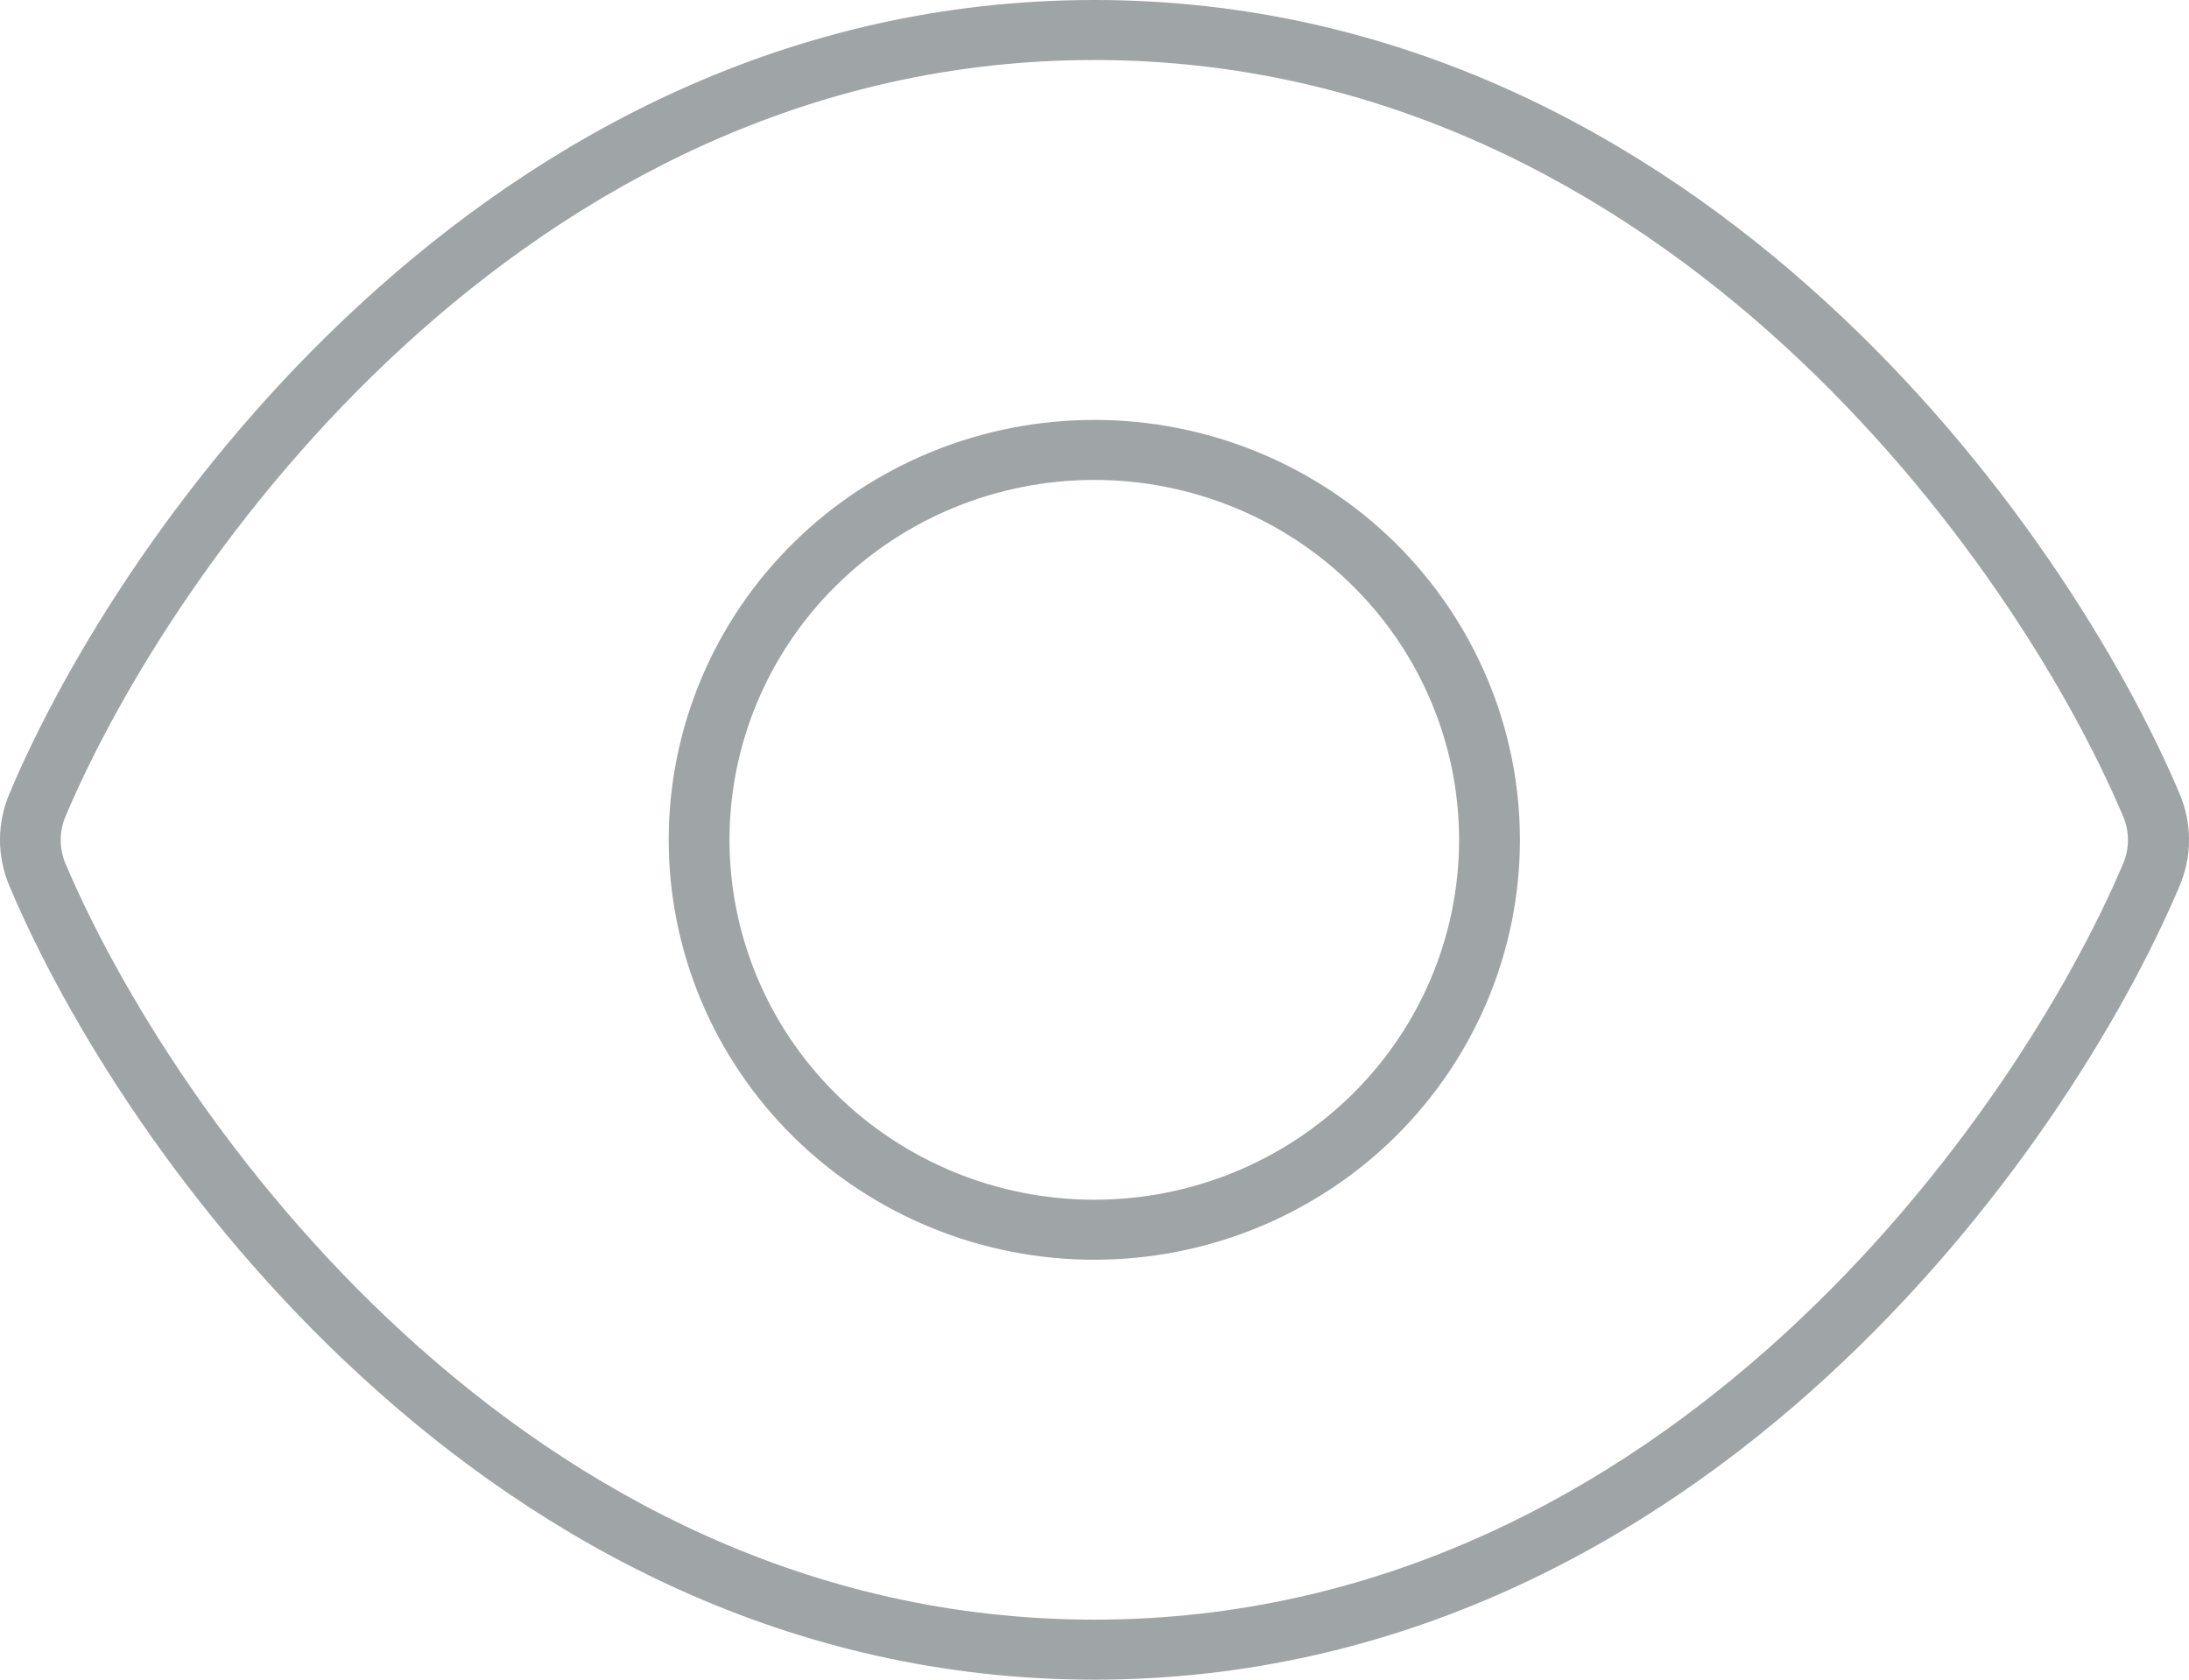 <svg width="43" height="33" viewBox="0 0 43 33" fill="none" xmlns="http://www.w3.org/2000/svg">
<path d="M7.933 6.799C11.3 3.712 15.853 1.179 21.496 1.179C27.14 1.179 31.693 3.712 35.059 6.799C38.411 9.871 40.658 13.554 41.711 16.051C41.83 16.338 41.83 16.669 41.711 16.957C40.658 19.446 38.411 23.13 35.059 26.201C31.693 29.288 27.14 31.821 21.496 31.821C15.853 31.821 11.3 29.288 7.933 26.201C4.581 23.13 2.335 19.446 1.282 16.957C1.163 16.669 1.163 16.338 1.282 16.051C2.335 13.554 4.581 9.871 7.933 6.799ZM21.496 0C15.465 0 10.635 2.711 7.119 5.937C3.626 9.134 1.29 12.964 0.185 15.594C-0.062 16.176 -0.062 16.824 0.185 17.406C1.29 20.036 3.626 23.866 7.119 27.063C10.635 30.289 15.465 33 21.496 33C27.528 33 32.357 30.289 35.873 27.063C39.367 23.859 41.703 20.036 42.815 17.406C43.062 16.824 43.062 16.176 42.815 15.594C41.703 12.964 39.367 9.134 35.873 5.937C32.357 2.711 27.528 0 21.496 0ZM14.33 16.5C14.33 14.624 15.085 12.826 16.429 11.5C17.773 10.174 19.596 9.429 21.496 9.429C23.397 9.429 25.22 10.174 26.563 11.5C27.907 12.826 28.662 14.624 28.662 16.5C28.662 18.375 27.907 20.174 26.563 21.5C25.22 22.826 23.397 23.571 21.496 23.571C19.596 23.571 17.773 22.826 16.429 21.5C15.085 20.174 14.33 18.375 14.33 16.5ZM29.857 16.5C29.857 15.417 29.64 14.344 29.22 13.343C28.8 12.342 28.184 11.432 27.408 10.666C26.632 9.9 25.71 9.293 24.696 8.878C23.681 8.463 22.594 8.25 21.496 8.25C20.398 8.25 19.311 8.463 18.297 8.878C17.283 9.293 16.361 9.9 15.585 10.666C14.808 11.432 14.192 12.342 13.772 13.343C13.352 14.344 13.136 15.417 13.136 16.5C13.136 17.583 13.352 18.656 13.772 19.657C14.192 20.658 14.808 21.567 15.585 22.334C16.361 23.1 17.283 23.707 18.297 24.122C19.311 24.537 20.398 24.75 21.496 24.75C22.594 24.75 23.681 24.537 24.696 24.122C25.71 23.707 26.632 23.1 27.408 22.334C28.184 21.567 28.8 20.658 29.22 19.657C29.64 18.656 29.857 17.583 29.857 16.5Z" fill="#9FA4A6"/>
</svg>
